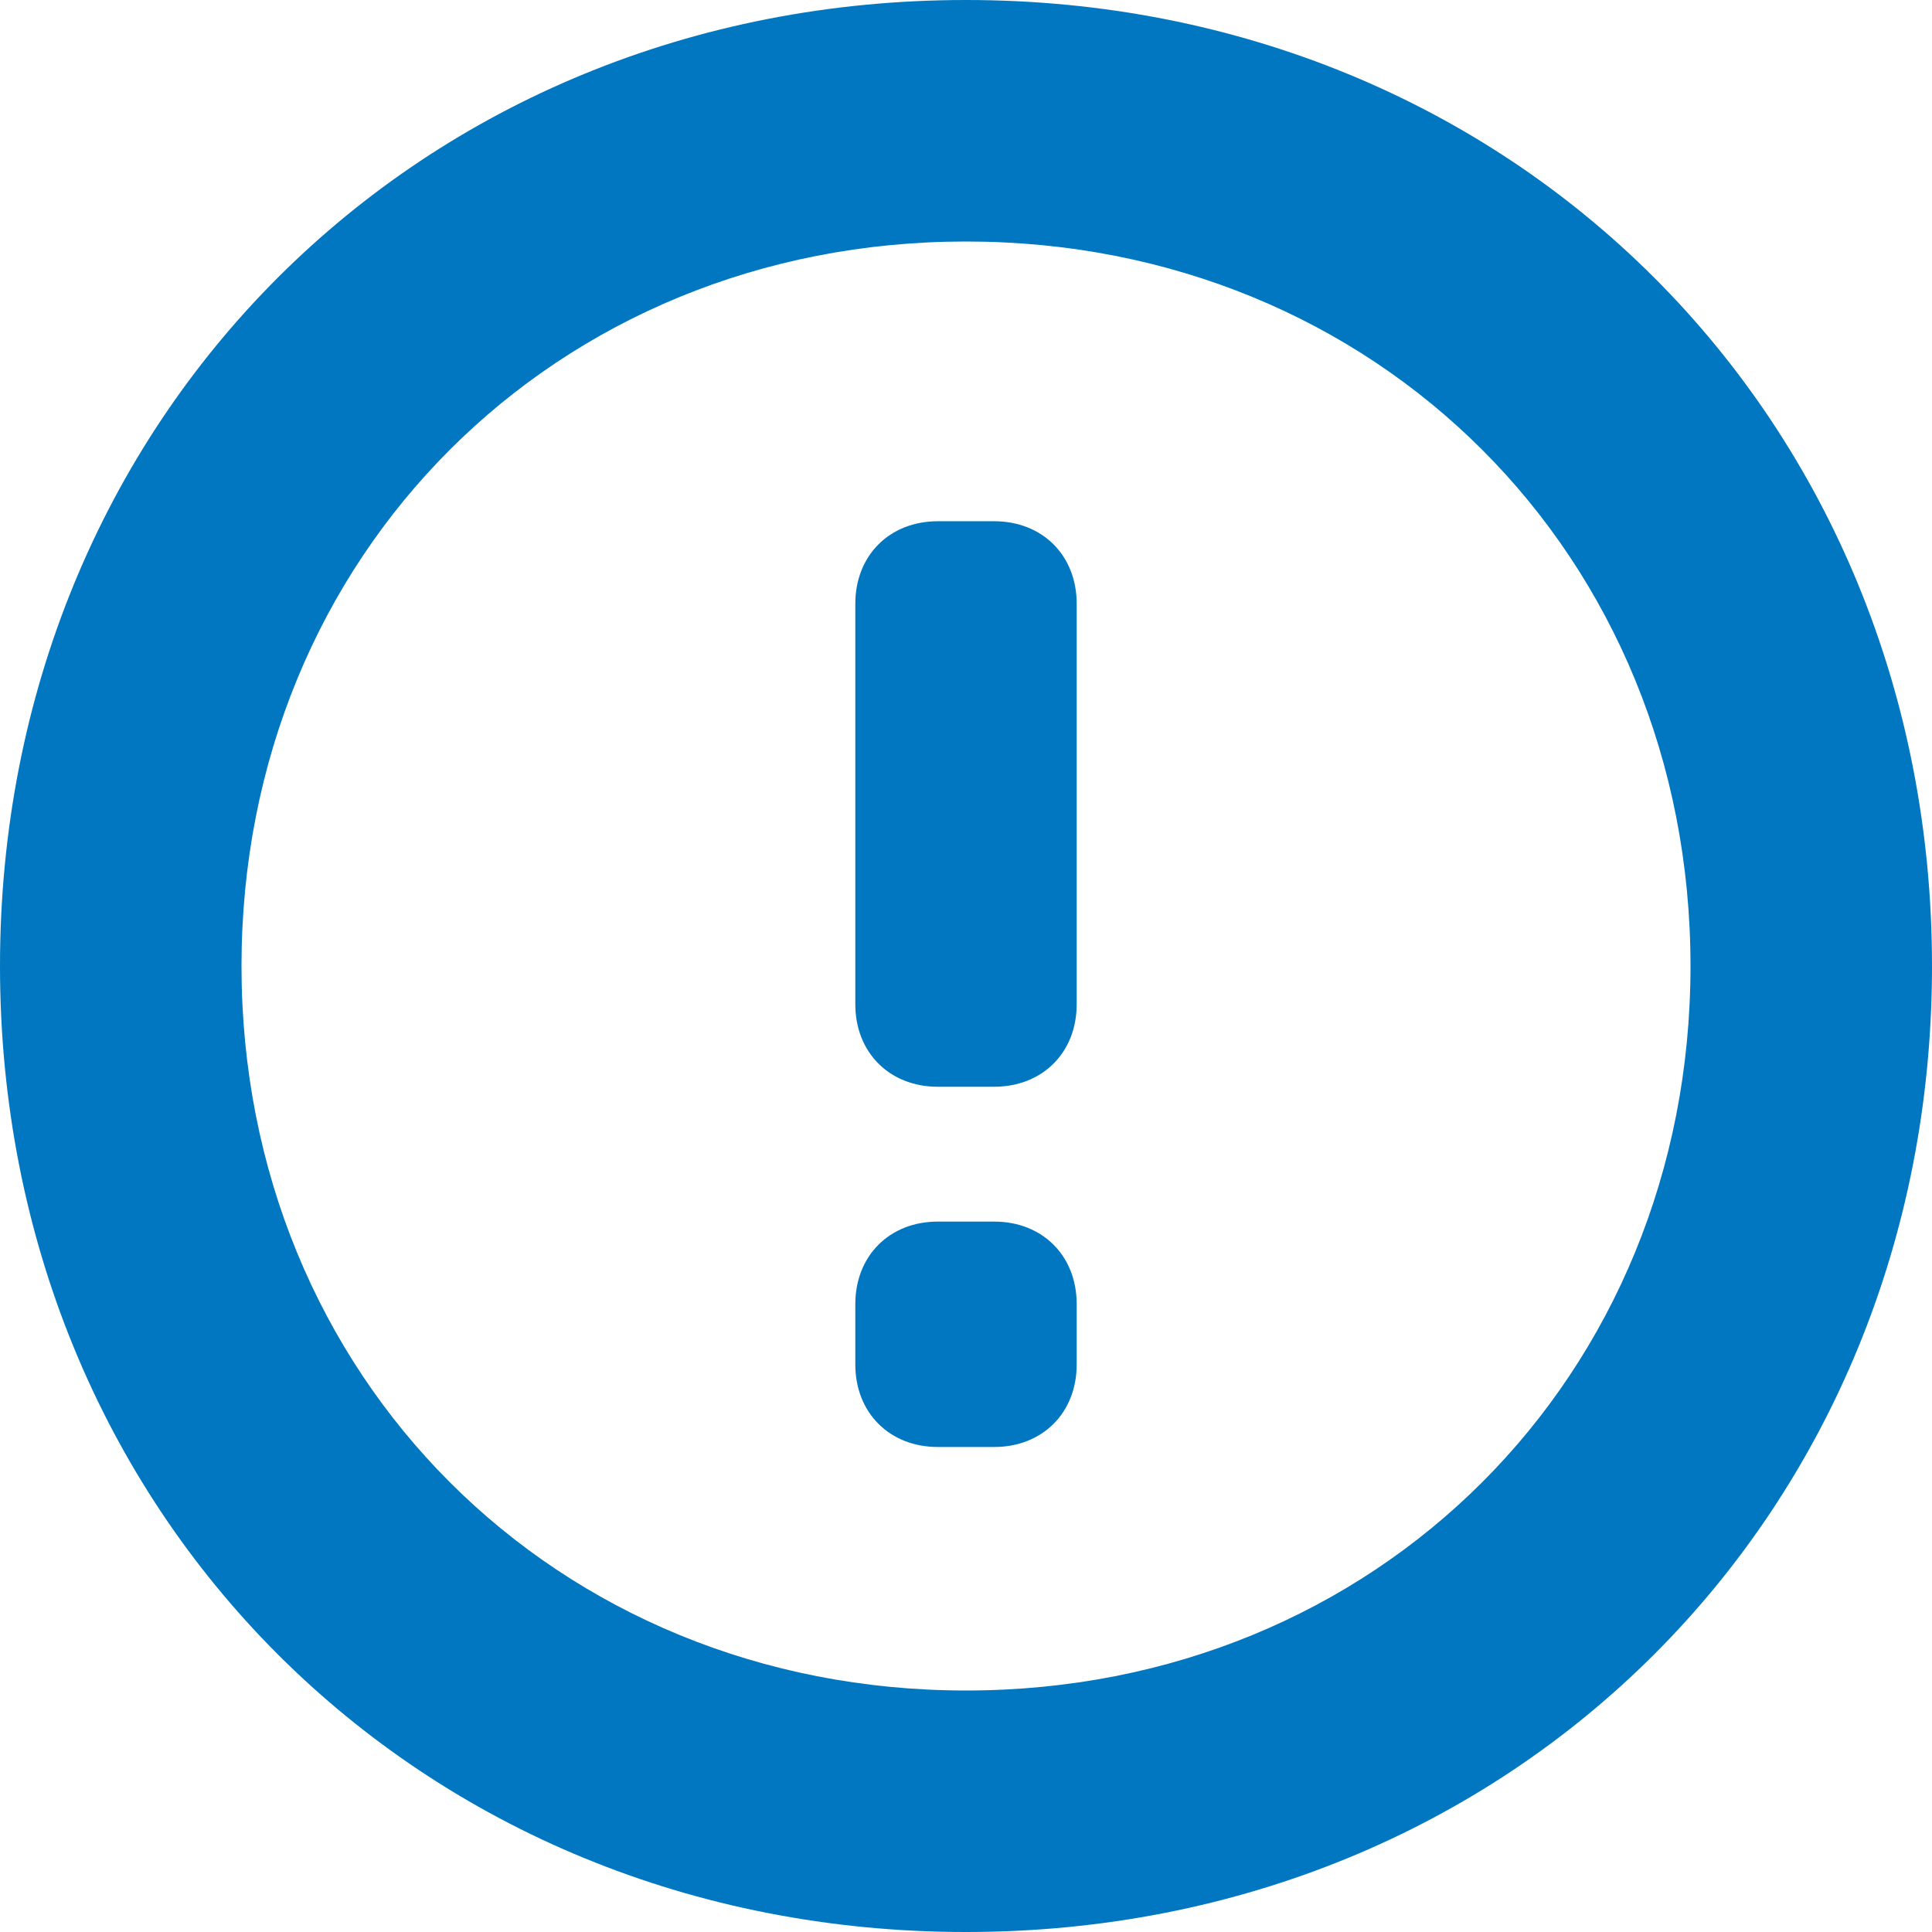 <?xml version="1.0" encoding="utf-8"?>
<!DOCTYPE svg PUBLIC "-//W3C//DTD SVG 1.1//EN" "http://www.w3.org/Graphics/SVG/1.1/DTD/svg11.dtd">
<svg version="1.1" xmlns="http://www.w3.org/2000/svg" xmlns:xlink="http://www.w3.org/1999/xlink" x="0px" y="0px" width="960px"
   height="960px" viewBox="0 0 960 960" enable-background="new 0 0 1920 1080" xml:space="preserve">

<g id="202">
   <path id="1" style="fill:#0077c0" d="M480 960c272 0 480 -208 480 -480s-208 -480 -480 -480s-480 208 -480 480s208 480 480 480zM480 120c204 0 360 156 360 360s-156 360 -360 360s-360 -156 -360 -360s156 -360 360 -360zM535 461v199c0 24 -17 41 -41 41h-28c-24 0 -41 -17 -41 -41v-199 c0 -24 17 -41 41 -41h28c24 0 41 17 41 41zM535 282v30c0 24 -17 41 -41 41h-28c-24 0 -41 -17 -41 -41v-30c0 -24 17 -41 41 -41h28c24 0 41 17 41 41z"
     transform="translate(0, 960) scale(1, -1)" />
</g>

</svg>
